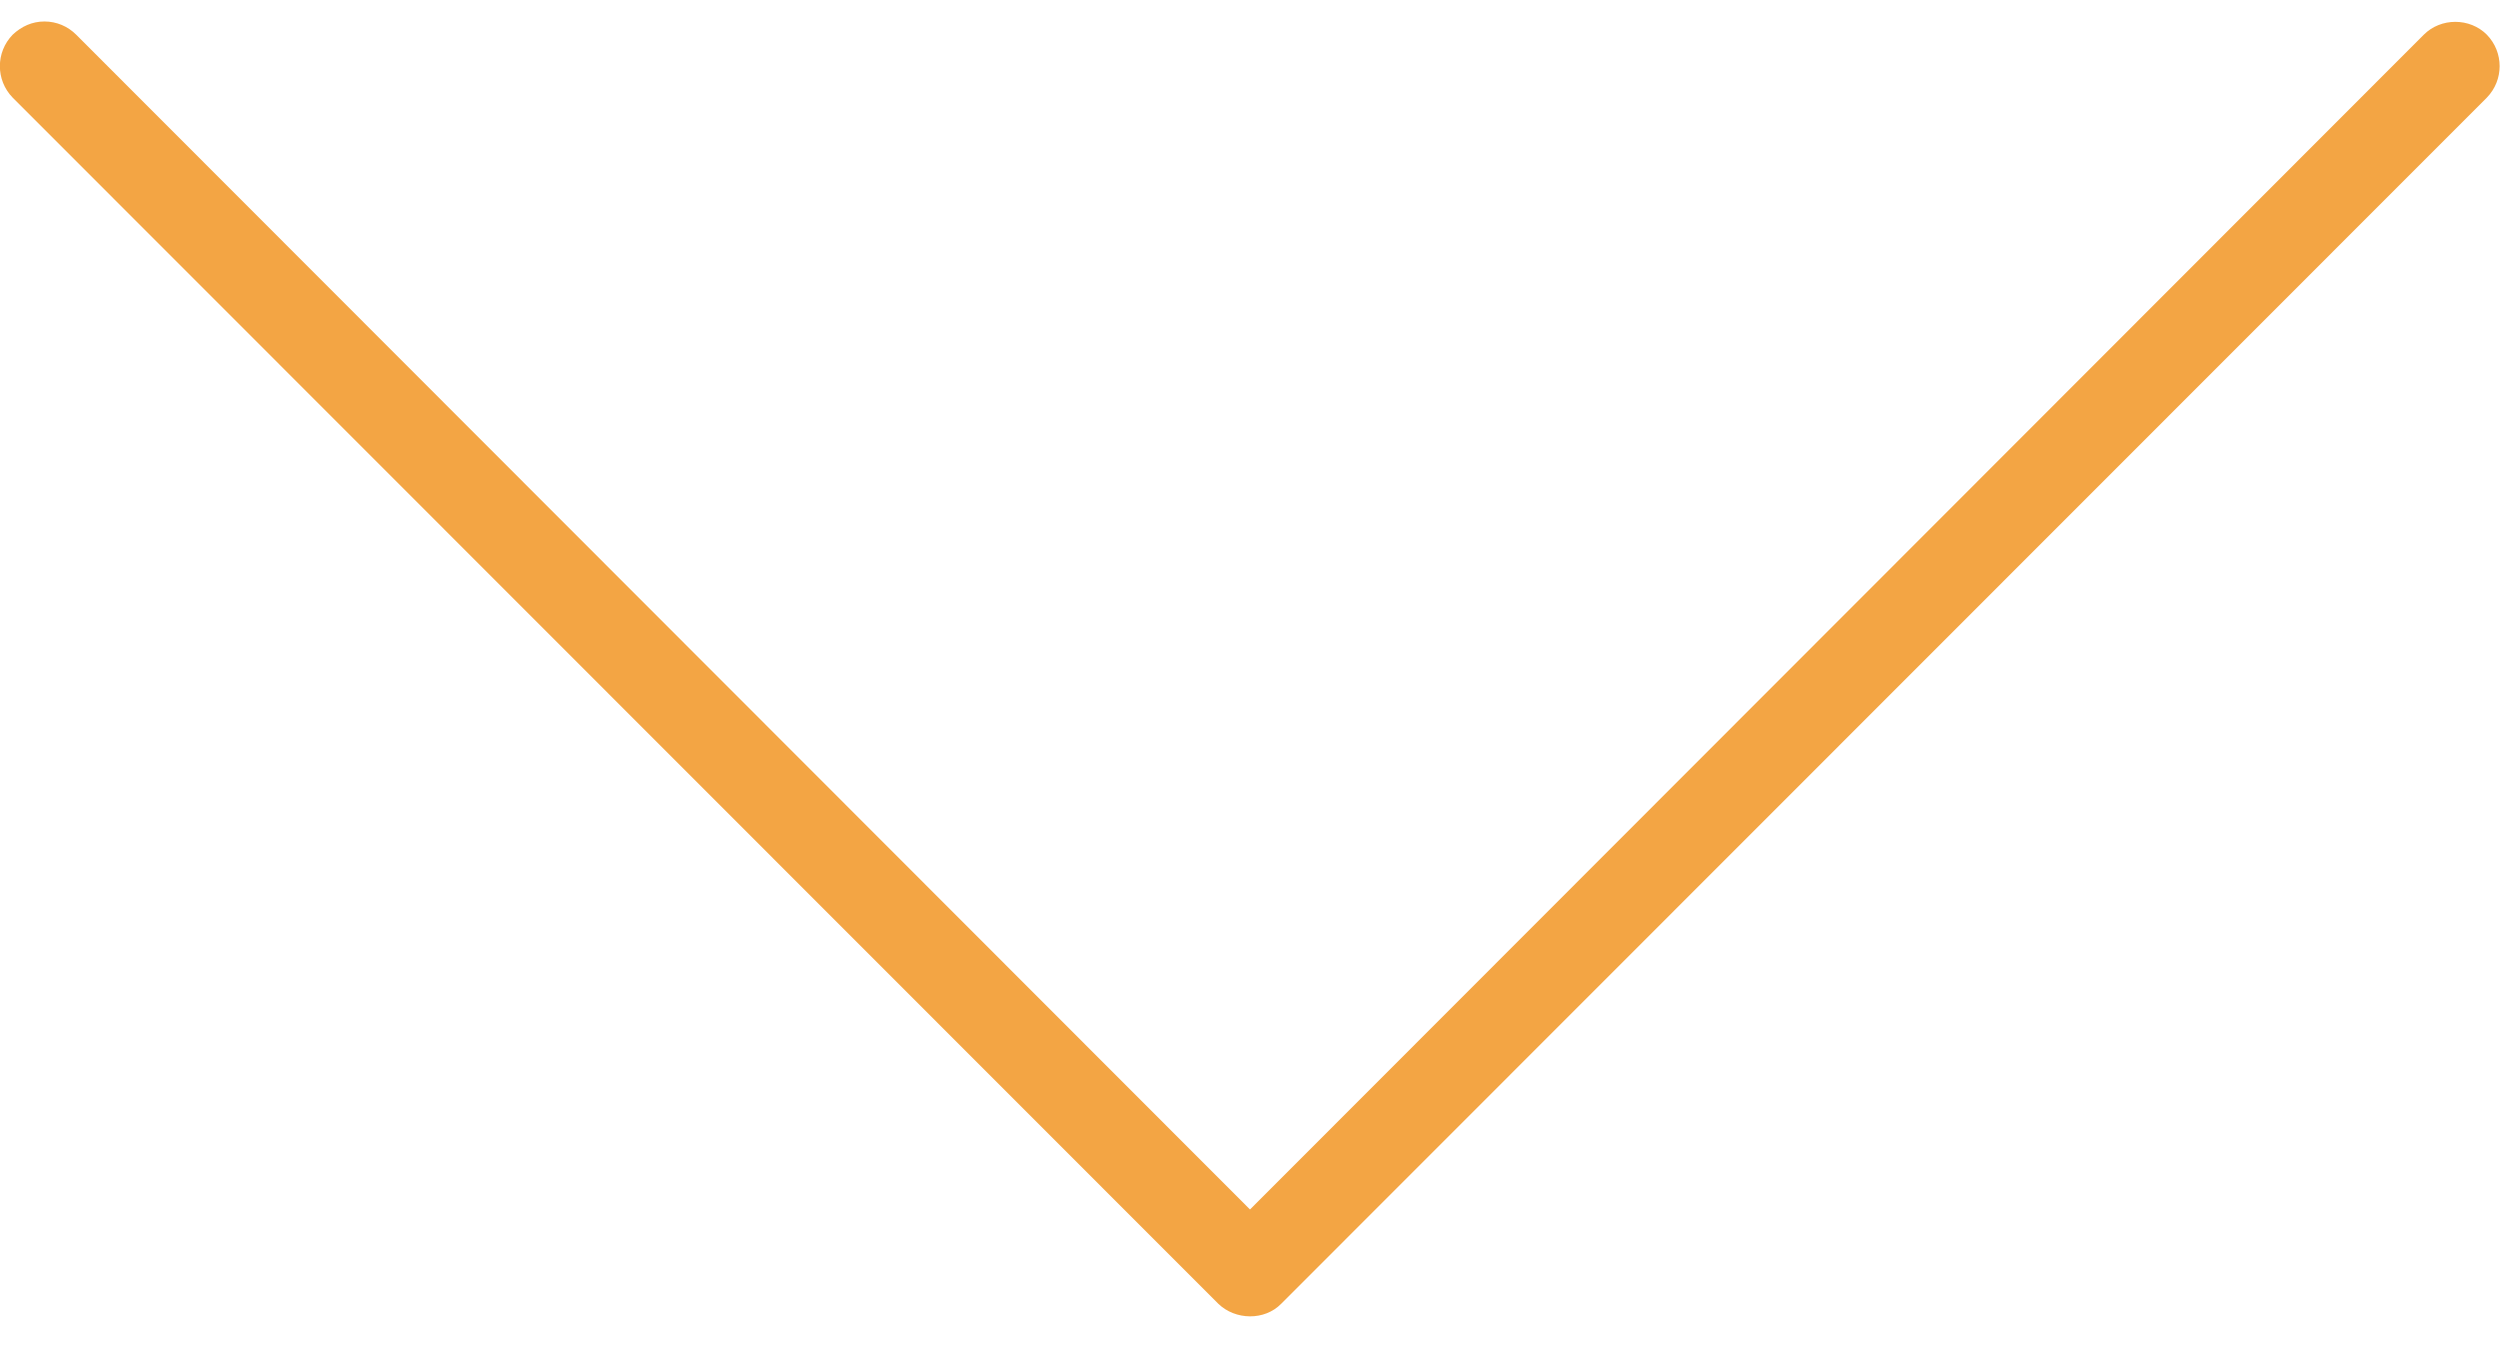 <?xml version="1.0" encoding="utf-8"?>
<!-- Generator: Adobe Illustrator 24.2.0, SVG Export Plug-In . SVG Version: 6.00 Build 0)  -->
<svg version="1.1" id="Capa_1" xmlns="http://www.w3.org/2000/svg" xmlns:xlink="http://www.w3.org/1999/xlink" x="0px" y="0px"
	 viewBox="0 0 512 278" style="enable-background:new 0 0 512 278;" xml:space="preserve">
<style type="text/css">
	.st0{fill:#F3A544;}
</style>
<path class="st0" d="M262.4,267L509.3,20c3.5-3.6,3.5-9.3,0-12.9c-3.5-3.5-9.4-3.5-12.9,0L256,247.7L15.6,7.1
	c-1.7-1.7-4-2.7-6.5-2.7s-4.7,1-6.5,2.7c-3.5,3.6-3.5,9.3,0,12.9l246.9,247C253,270.4,259,270.5,262.4,267z"/>
</svg>
